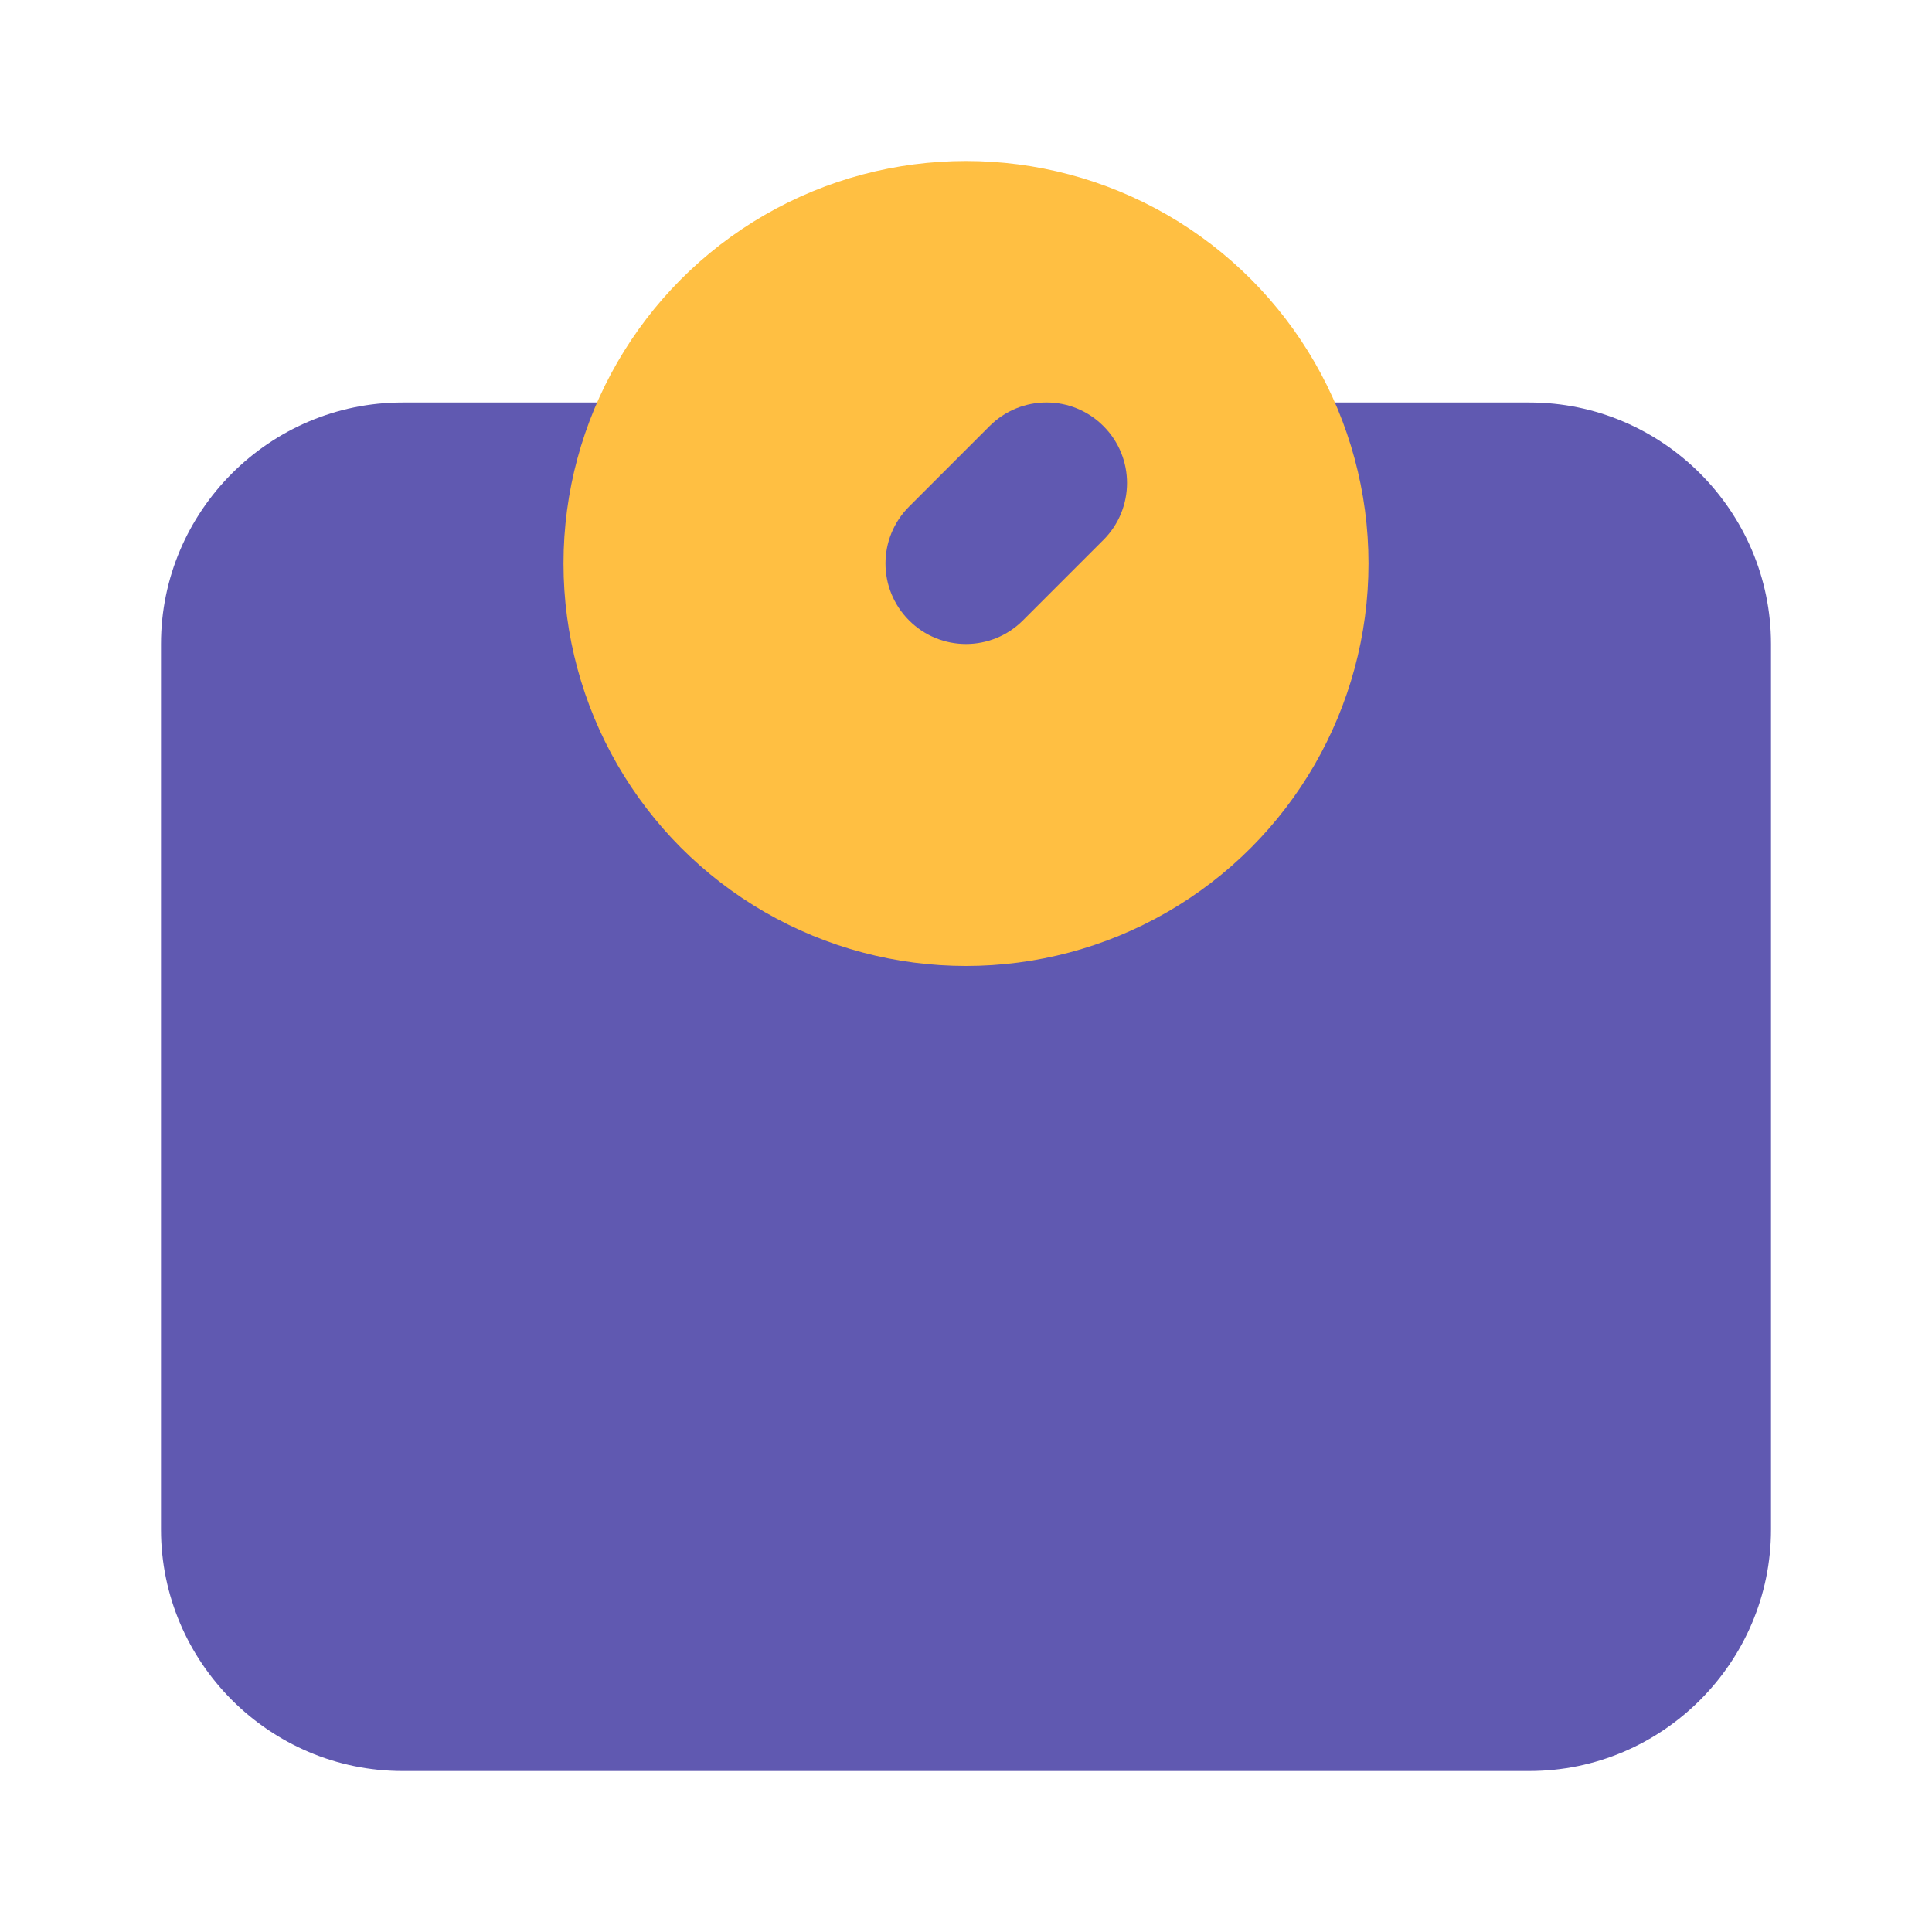 <?xml version="1.0" ?>
<!DOCTYPE svg  PUBLIC '-//W3C//DTD SVG 1.1//EN'  'http://www.w3.org/Graphics/SVG/1.1/DTD/svg11.dtd'>

<svg width="800px" height="800px" viewBox="0 0 24 24" enable-background="new 0 0 24 24" version="1.1" xml:space="preserve" xmlns="http://www.w3.org/2000/svg" xmlns:xlink="http://www.w3.org/1999/xlink">
<g id="Layer_27"/>
<g id="Layer_2"/>
<g id="Layer_3"/>
<g id="Layer_4">
<g>
<path d="M22,8v11c0,1.65-1.35,3-3,3H5c-1.65,0-3-1.35-3-3V8c0-1.65,1.35-3,3-3h14C20.65,5,22,6.35,22,8z" fill="#6059B1"/>
</g>
<g>
<circle cx="12" cy="7" fill="#FFBF42" r="5"/>
</g>
<g>
<path d="M12,8c-0.256,0-0.512-0.098-0.707-0.293c-0.391-0.391-0.391-1.023,0-1.414l1-1    c0.391-0.391,1.023-0.391,1.414,0s0.391,1.023,0,1.414l-1,1C12.512,7.902,12.256,8,12,8z" fill="#6059B1"/>
</g>
</g>
<g id="Layer_5"/>
<g id="Layer_6"/>
<g id="Layer_7"/>
<g id="Layer_8"/>
<g id="Layer_9"/>
<g id="Layer_10"/>
<g id="Layer_11"/>
<g id="Layer_12"/>
<g id="Layer_13"/>
<g id="Layer_14"/>
<g id="Layer_15"/>
<g id="Layer_16">
<g id="Layer_17"/>
</g>
<g id="Layer_18"/>
<g id="Layer_19"/>
<g id="Layer_20"/>
<g id="Layer_21"/>
<g id="Layer_22"/>
<g id="Layer_23"/>
<g id="Layer_24"/>
<g id="Layer_25"/>
<g id="Layer_26"/>
</svg>